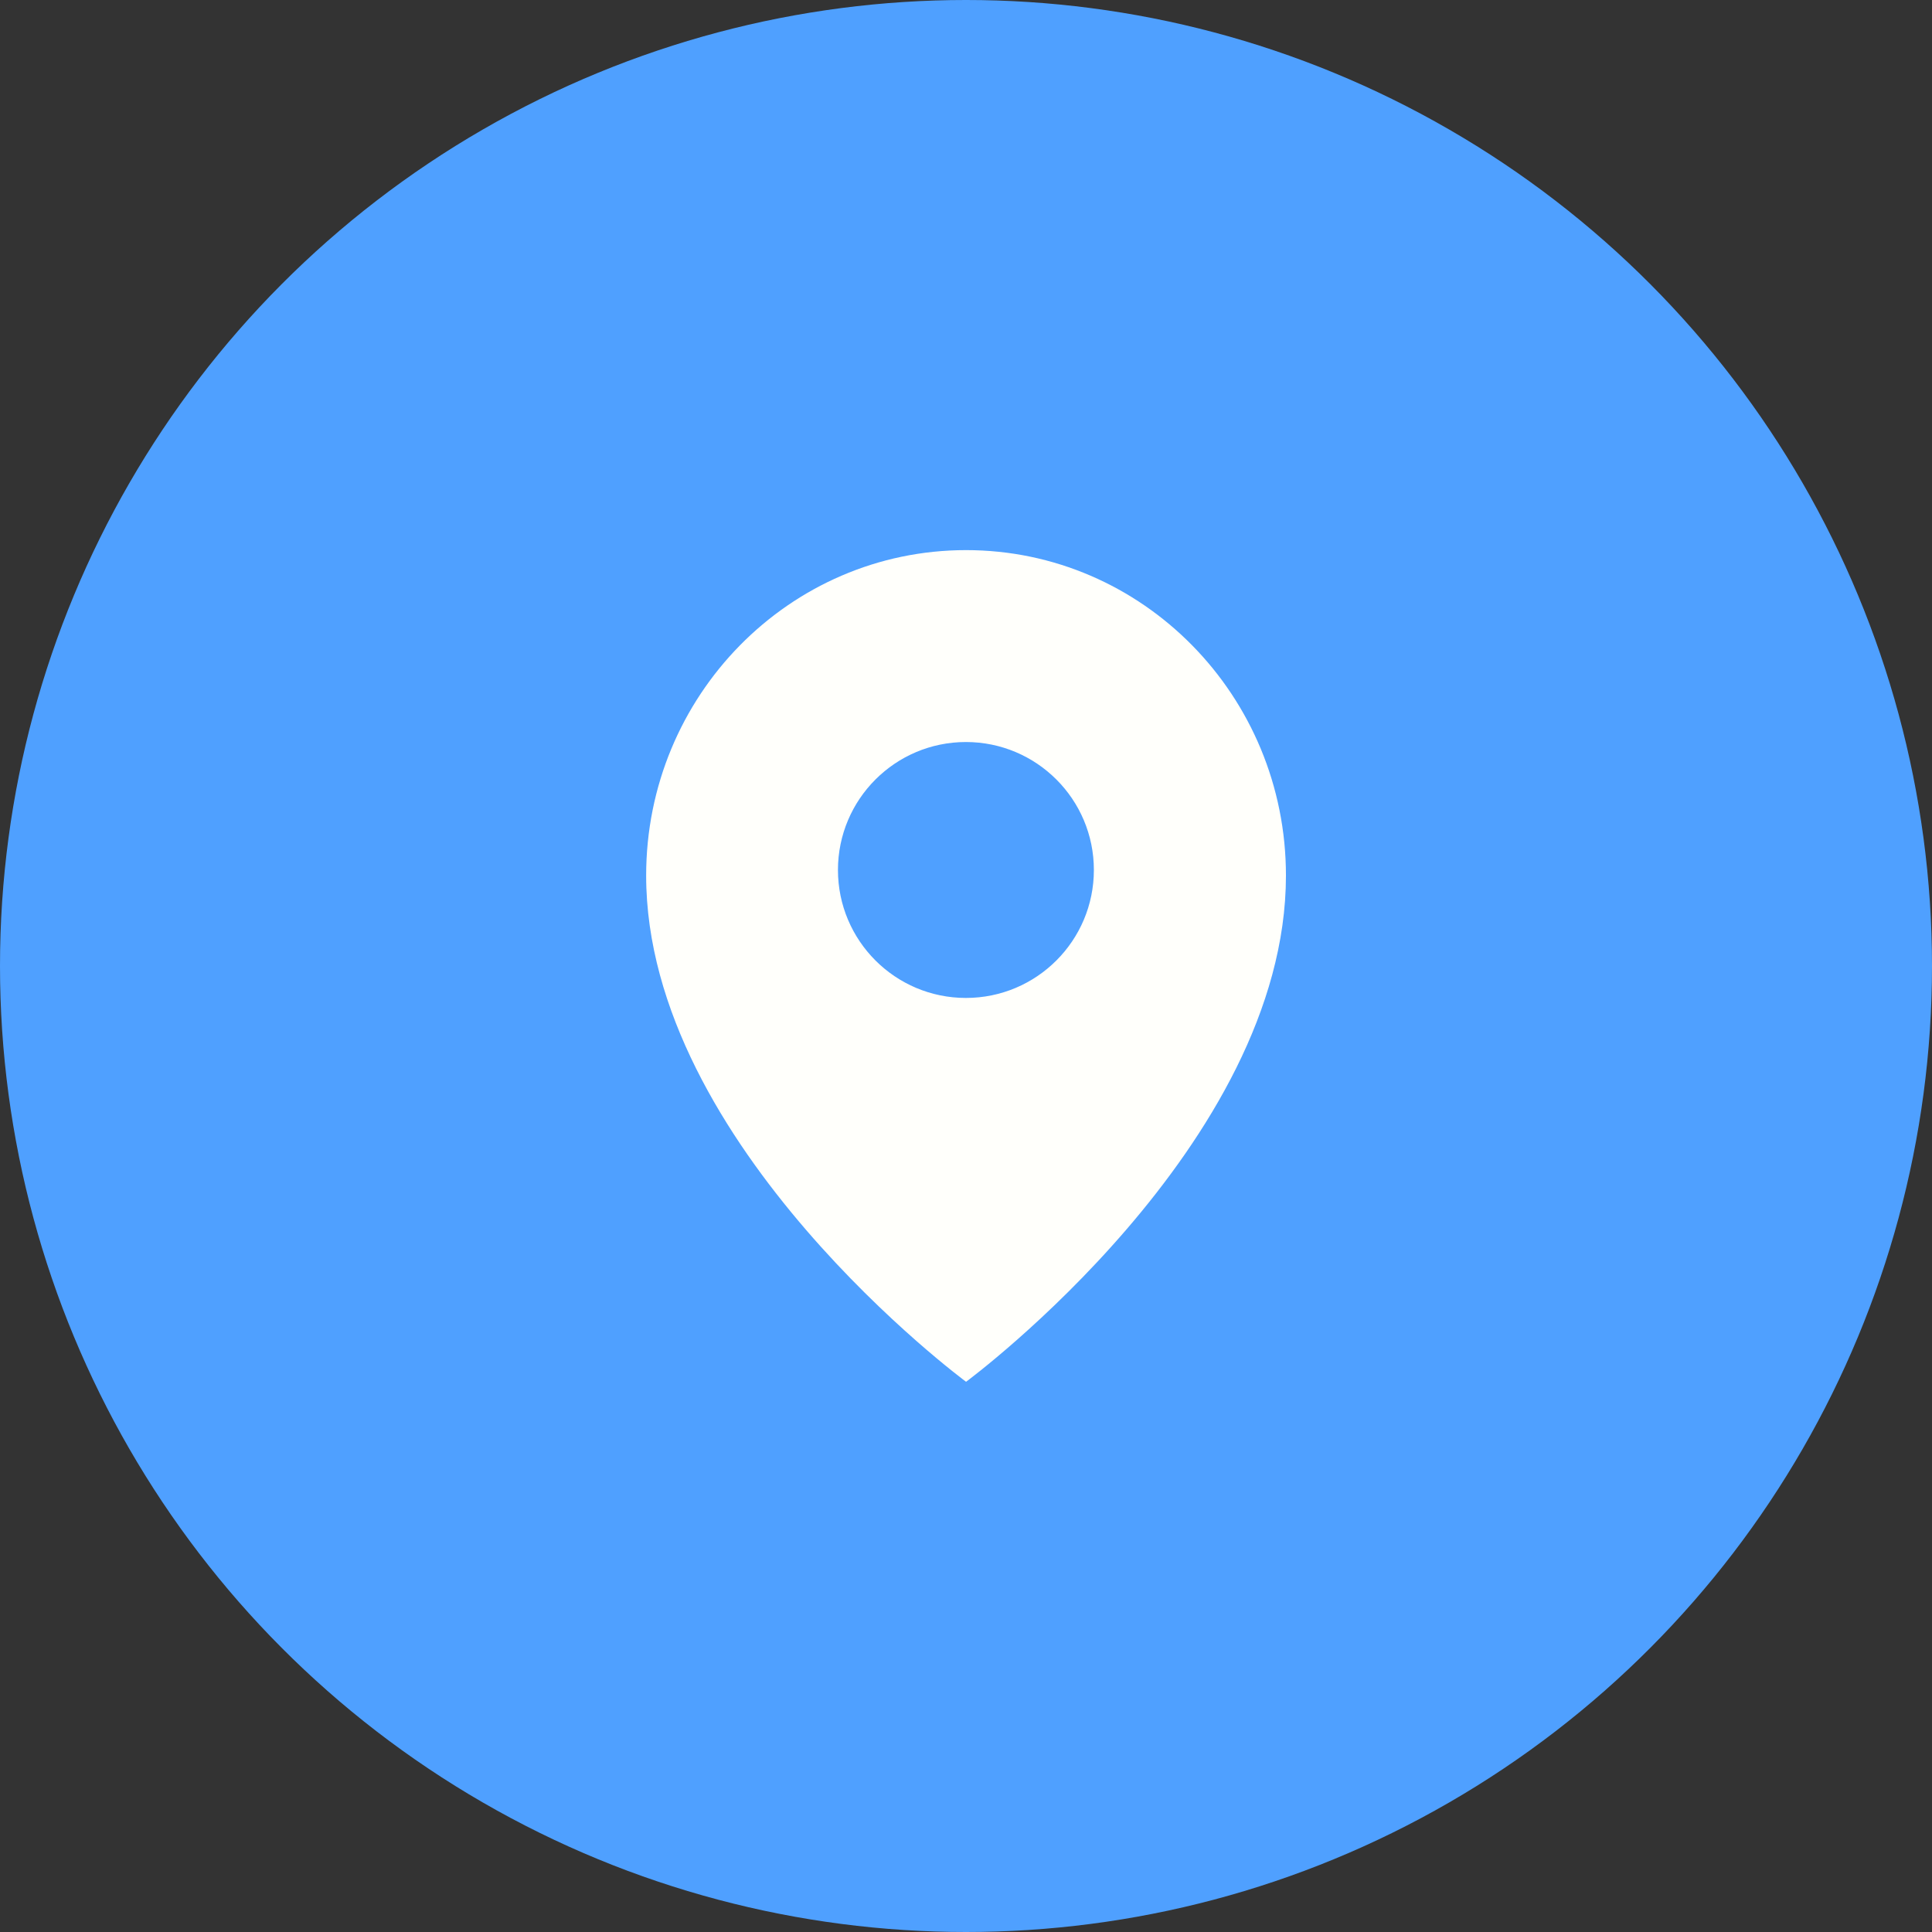 <?xml version="1.0" encoding="UTF-8"?> <svg xmlns="http://www.w3.org/2000/svg" width="58" height="58" viewBox="0 0 58 58" fill="none"><rect x="0" y="0" width="58" height="58" fill="#333333" stroke="none"/><circle cx="29" cy="29" r="29" fill="#4FA0FF"></circle><path d="M29.002 16.515C34.305 16.515 38.605 20.889 38.605 26.285C38.604 34.364 29.075 41.428 29.002 41.482C29.002 41.482 19.399 34.395 19.398 26.285C19.398 20.889 23.698 16.515 29.002 16.515ZM28.997 22.276C26.876 22.277 25.157 23.996 25.156 26.117C25.156 28.238 26.876 29.959 28.997 29.959C31.119 29.959 32.839 28.239 32.839 26.117C32.839 23.996 31.118 22.276 28.997 22.276Z" fill="#FFFFFB"></path></svg> 